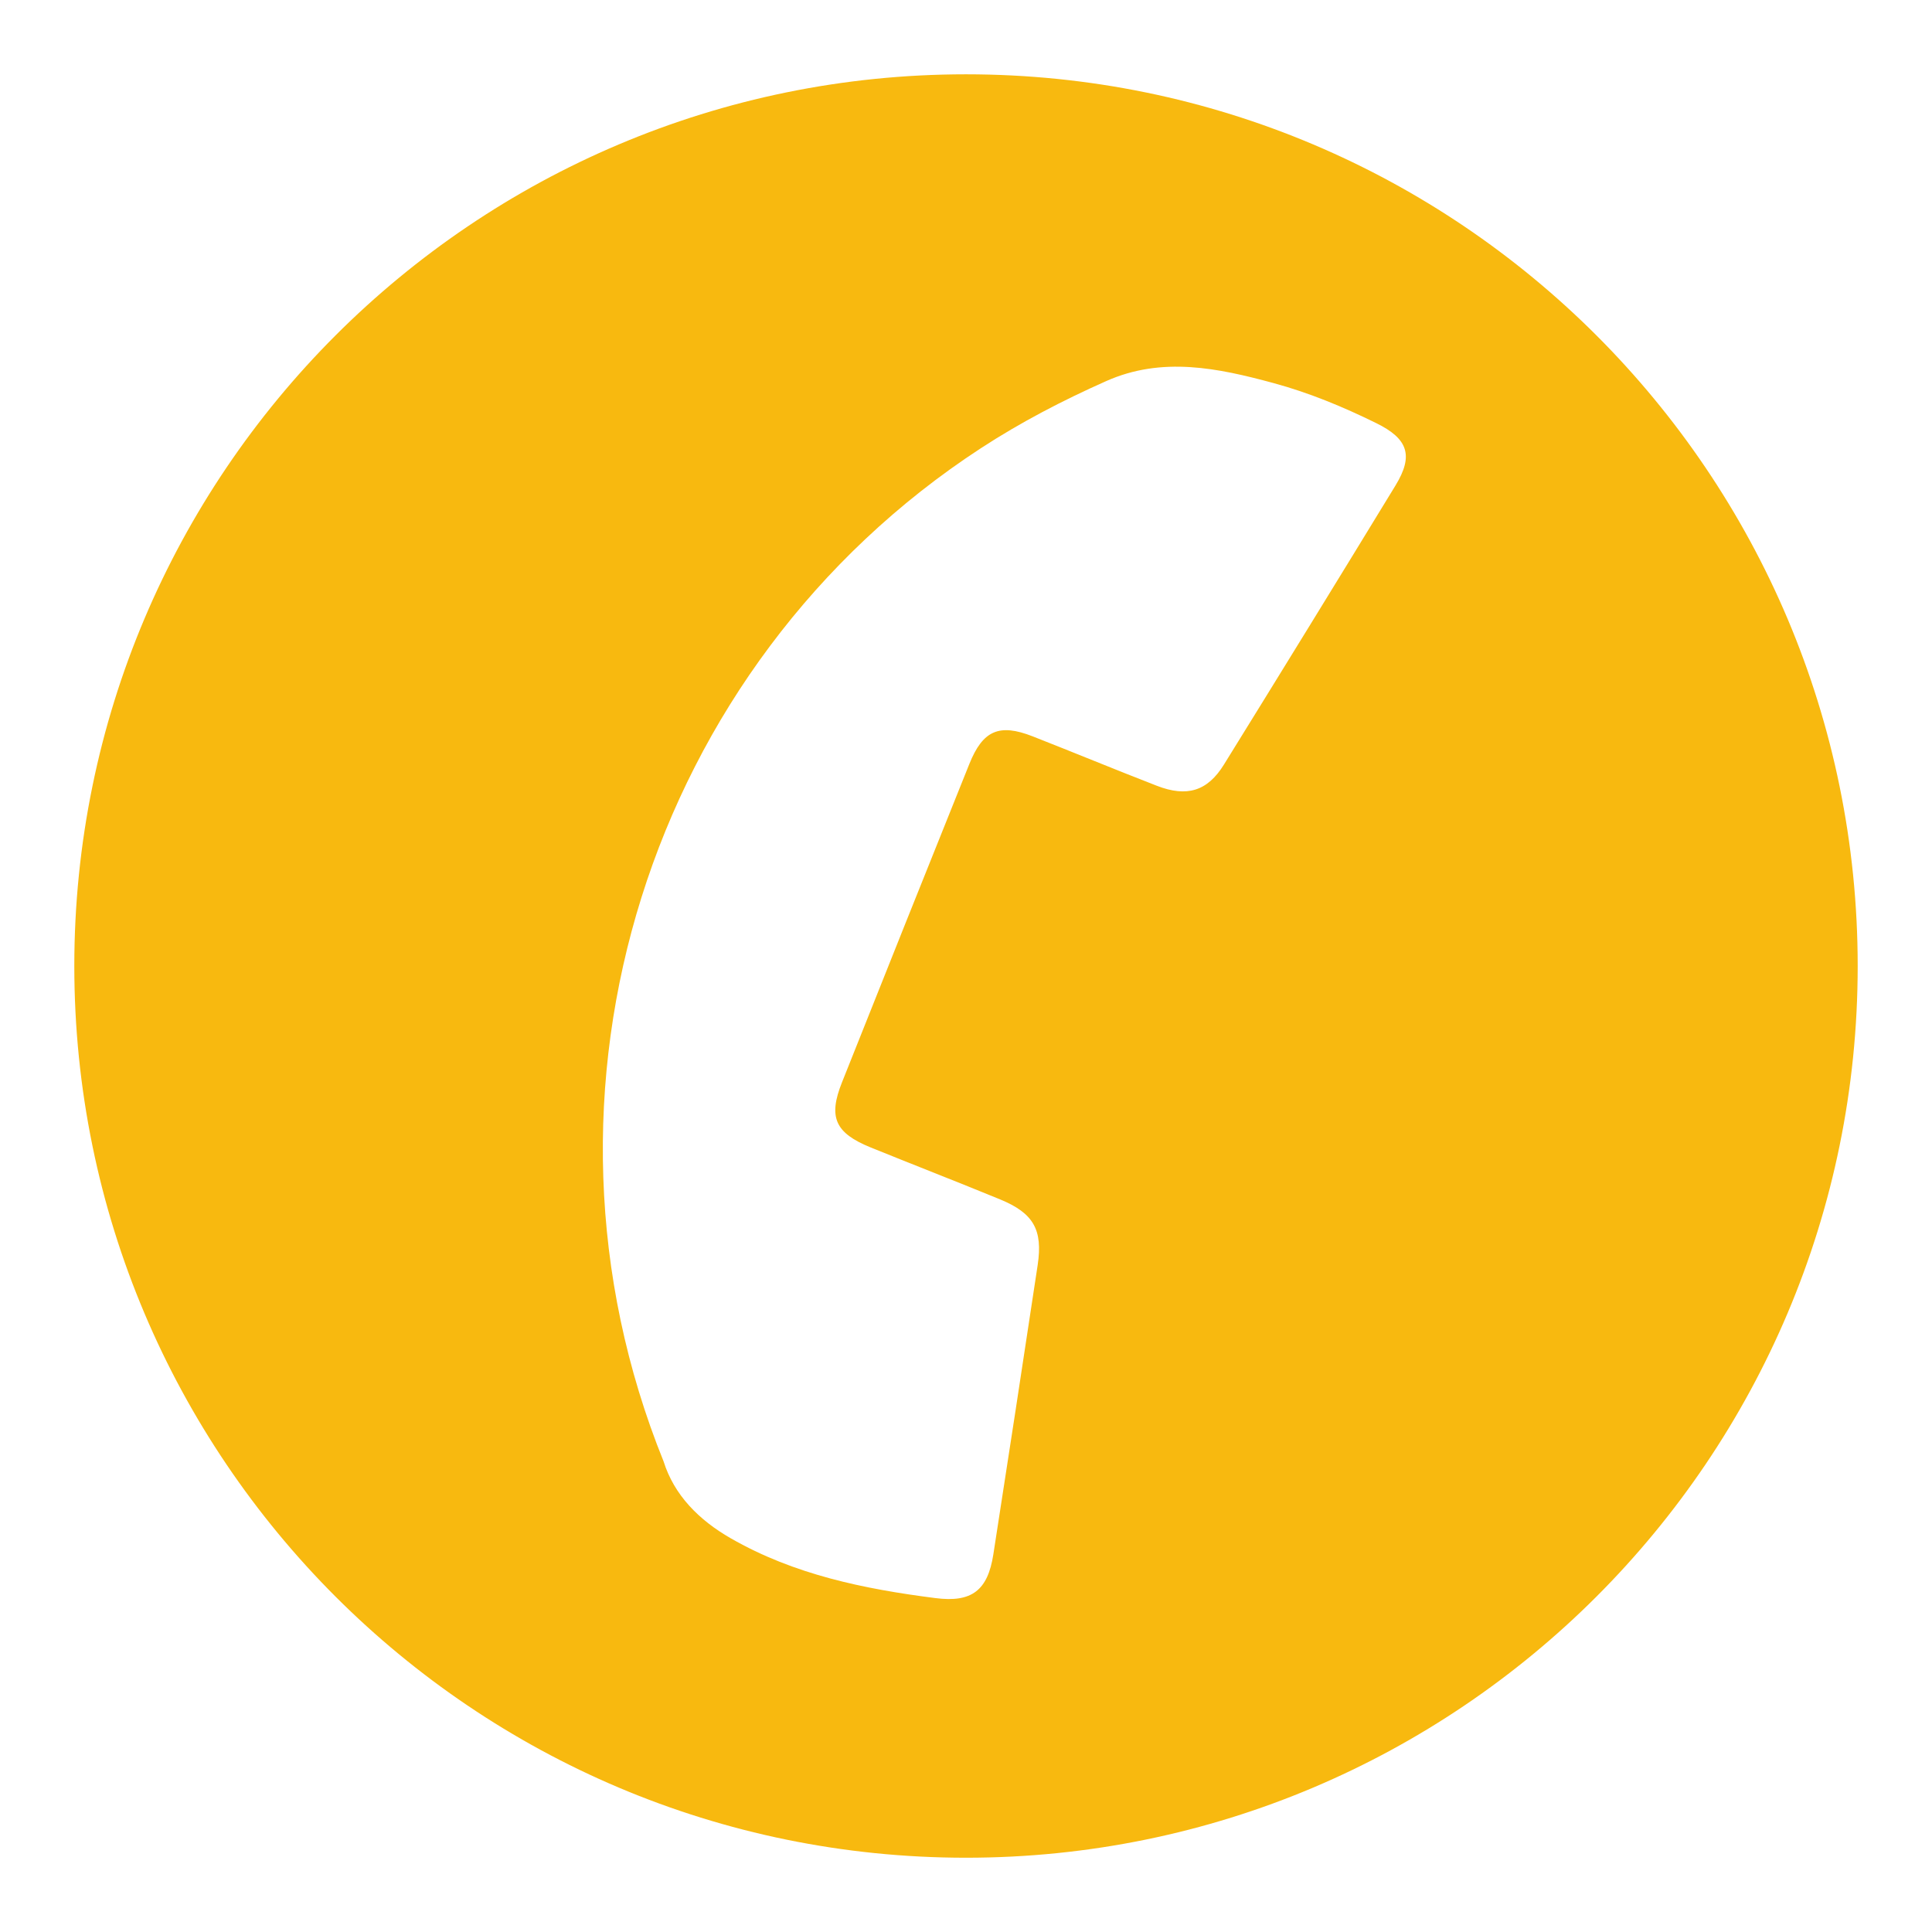 <?xml version="1.0" encoding="iso-8859-1"?>
<!-- Generator: Adobe Illustrator 16.0.0, SVG Export Plug-In . SVG Version: 6.00 Build 0)  -->
<!DOCTYPE svg PUBLIC "-//W3C//DTD SVG 1.1//EN" "http://www.w3.org/Graphics/SVG/1.1/DTD/svg11.dtd">
<svg version="1.1" id="Calque_1" xmlns="http://www.w3.org/2000/svg" xmlns:xlink="http://www.w3.org/1999/xlink" x="0px" y="0px"
	 width="52px" height="52px" viewBox="0 0 52 52" style="enable-background:new 0 0 52 52;" xml:space="preserve">
<path style="fill-rule:evenodd;clip-rule:evenodd;fill:#F8B90F;" d="M26,2C12.745,2,2,12.745,2,26C2,39.256,12.745,50.001,26,50.001
	c13.254,0,24-10.745,24-24.001C50,12.745,39.255,2,26,2z M37.561,13.065c-1.531,2.51-3.072,5.016-4.62,7.516
	c-0.442,0.714-0.995,0.882-1.805,0.568c-1.119-0.434-2.227-0.893-3.344-1.331c-0.897-0.351-1.339-0.16-1.702,0.744
	c-1.147,2.854-2.29,5.711-3.428,8.57c-0.375,0.939-0.186,1.362,0.771,1.751c1.16,0.471,2.327,0.923,3.485,1.399
	c0.898,0.37,1.154,0.815,1.011,1.768c-0.391,2.596-0.79,5.191-1.193,7.787c-0.151,0.969-0.581,1.302-1.558,1.176
	c-1.919-0.245-3.804-0.63-5.51-1.61c-0.862-0.494-1.525-1.167-1.807-2.068c-4.028-9.961-0.405-21.437,8.539-27.271
	c1.075-0.701,2.203-1.286,3.369-1.805c1.505-0.672,3.013-0.354,4.506,0.051c0.957,0.259,1.875,0.639,2.766,1.078
	C37.9,11.81,38.051,12.262,37.561,13.065z"/>
</svg>
